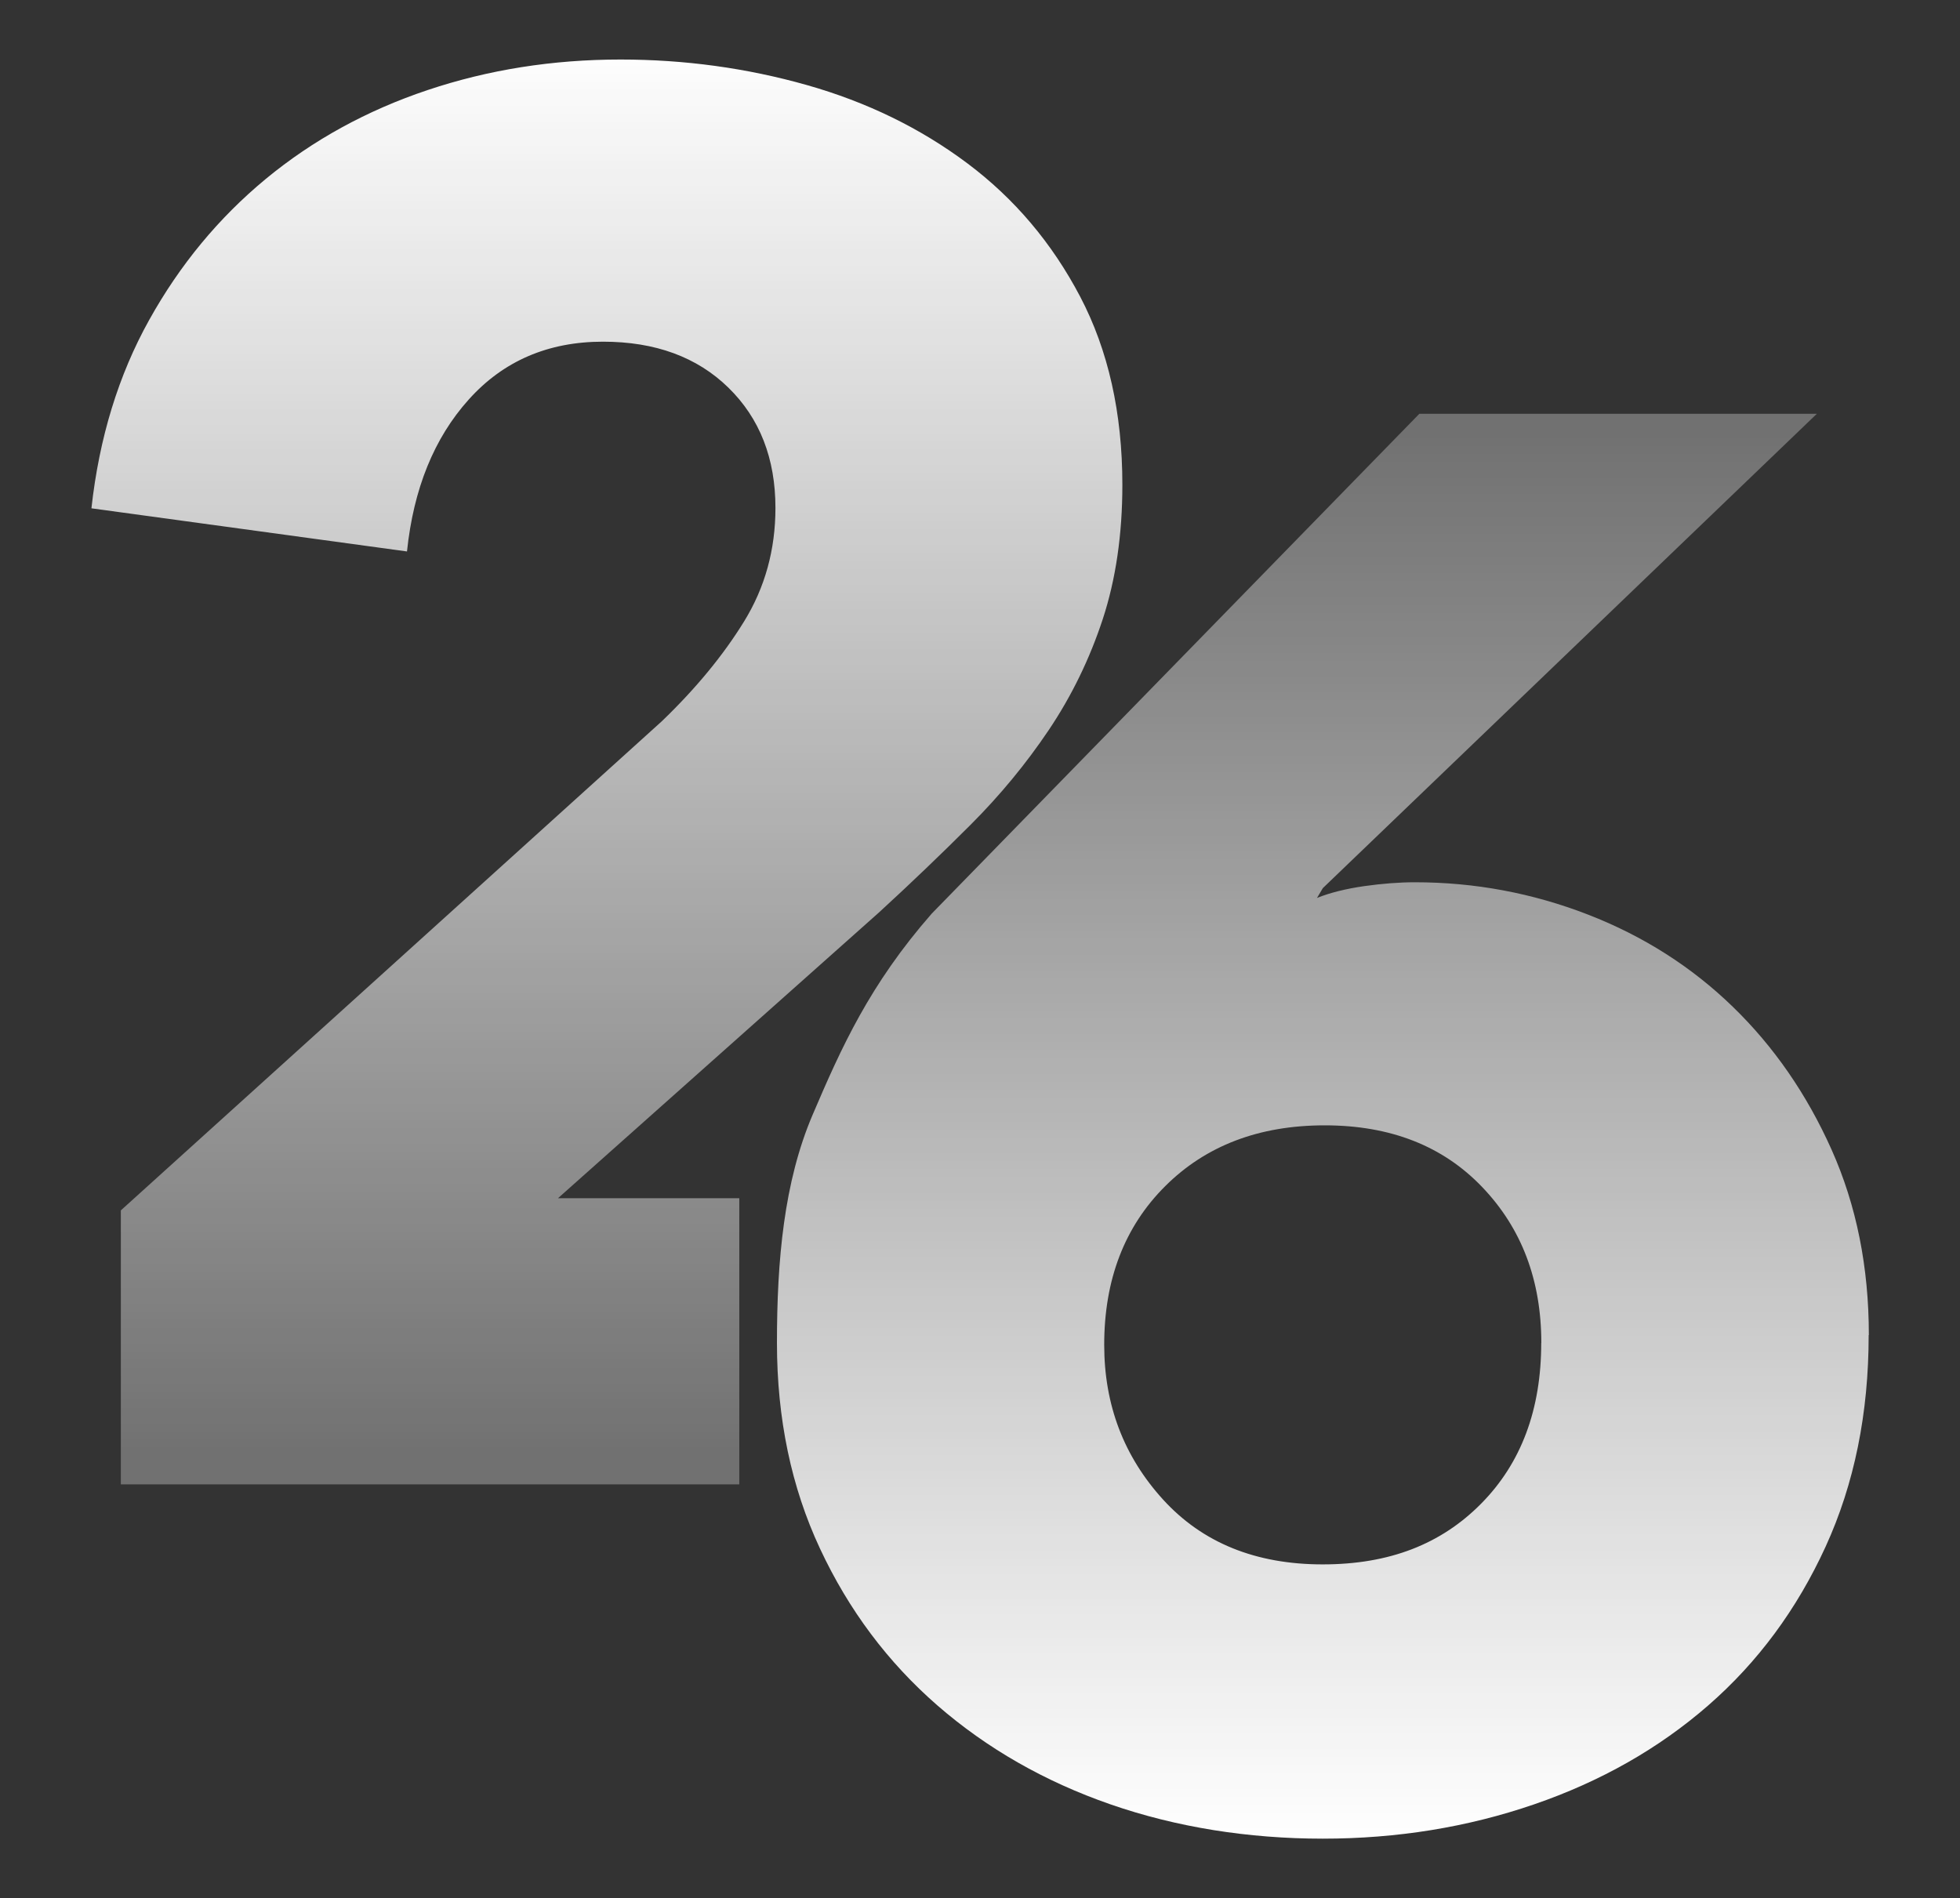 <svg xmlns="http://www.w3.org/2000/svg" xmlns:xlink="http://www.w3.org/1999/xlink" id="Layer_1" data-name="Layer 1" width="221.24" height="214.26" viewBox="0 0 221.24 214.26"><rect x="0" y="0" width="221.24" height="214.26" fill="#333333" stroke="none"/><defs><style> .cls-1 { fill: none; } .cls-2 { fill: url(#linear-gradient); } .cls-3 { clip-path: url(#clippath); } .cls-4 { clip-path: url(#clippath-1); } .cls-5 { fill: url(#linear-gradient-2); } </style><clipPath id="clippath"><path class="cls-1" d="M210.93,150.7c0,8.85-1.62,16.81-4.86,23.89-3.24,7.08-7.66,13.05-13.25,17.92-5.59,4.87-12.15,8.59-19.66,11.17s-15.46,3.87-23.85,3.87-16.53-1.29-23.96-3.87-13.95-6.31-19.54-11.17c-5.59-4.87-10.01-10.76-13.25-17.7-3.24-6.93-4.86-14.67-4.86-23.23,0-9.29,.78-18.15,4.03-25.75,3.24-7.59,6.43-14.69,13.44-22.7l55.04-56.42h44.87l-55.76,53.54-.66,1.11c1.47-.59,3.24-1.03,5.3-1.33,2.06-.29,3.98-.44,5.74-.44,6.77,0,13.29,1.22,19.55,3.65,6.26,2.43,11.7,5.9,16.34,10.4,4.64,4.5,8.36,9.88,11.16,16.15,2.8,6.27,4.2,13.24,4.2,20.91Zm-36.95,.89c0-7.08-2.22-12.94-6.67-17.59-4.44-4.65-10.37-6.97-17.78-6.97s-13.41,2.29-18,6.86c-4.59,4.57-6.89,10.55-6.89,17.92,0,6.79,2.22,12.61,6.66,17.48,4.45,4.87,10.45,7.3,18,7.3s13.37-2.29,17.89-6.86c4.52-4.57,6.78-10.62,6.78-18.14Z"></path></clipPath><linearGradient id="linear-gradient" x1="149.31" y1="207.76" x2="149.31" y2="47.68" gradientTransform="matrix(1, 0, 0, 1, 0, 0)" gradientUnits="userSpaceOnUse"><stop offset="0" stop-color="#fff"></stop><stop offset="1" stop-color="#fff" stop-opacity=".3"></stop></linearGradient><clipPath id="clippath-1"><path class="cls-1" d="M13.64,167.55v-30.92l61.06-55.21c3.83-3.68,6.93-7.44,9.29-11.27,2.36-3.83,3.54-8.1,3.54-12.81,0-5.59-1.77-10.12-5.31-13.58-3.54-3.46-8.26-5.19-14.16-5.19-6.19,0-11.25,2.18-15.15,6.53-3.91,4.35-6.23,10.07-6.97,17.15l-35.62-4.87c.88-7.96,3.06-15.06,6.53-21.28,3.46-6.22,7.85-11.52,13.16-15.91,5.31-4.38,11.39-7.72,18.25-10.02,6.86-2.3,14.12-3.45,21.79-3.45,7.22,0,14.23,.96,21.02,2.88,6.78,1.92,12.83,4.87,18.14,8.85,5.31,3.98,9.55,9,12.72,15.04,3.17,6.05,4.76,13.13,4.76,21.24,0,5.61-.74,10.66-2.21,15.15-1.48,4.5-3.51,8.67-6.08,12.5-2.58,3.84-5.53,7.41-8.85,10.73s-6.75,6.6-10.29,9.85l-36.28,32.3h20.47v32.3H13.64Z"></path></clipPath><linearGradient id="linear-gradient-2" x1="68.5" y1="4.26" x2="68.5" y2="165.21" gradientTransform="matrix(1, 0, 0, 1, 0, 0)" gradientUnits="userSpaceOnUse"><stop offset="0" stop-color="#fff"></stop><stop offset="1" stop-color="#fff" stop-opacity=".3"></stop></linearGradient></defs><g class="cls-3"><rect class="cls-2" x="83.14" y="44.82" width="132.35" height="165.36"></rect></g><g class="cls-4"><rect class="cls-5" x="6.22" y="2.1" width="124.56" height="167.77"></rect></g></svg>
